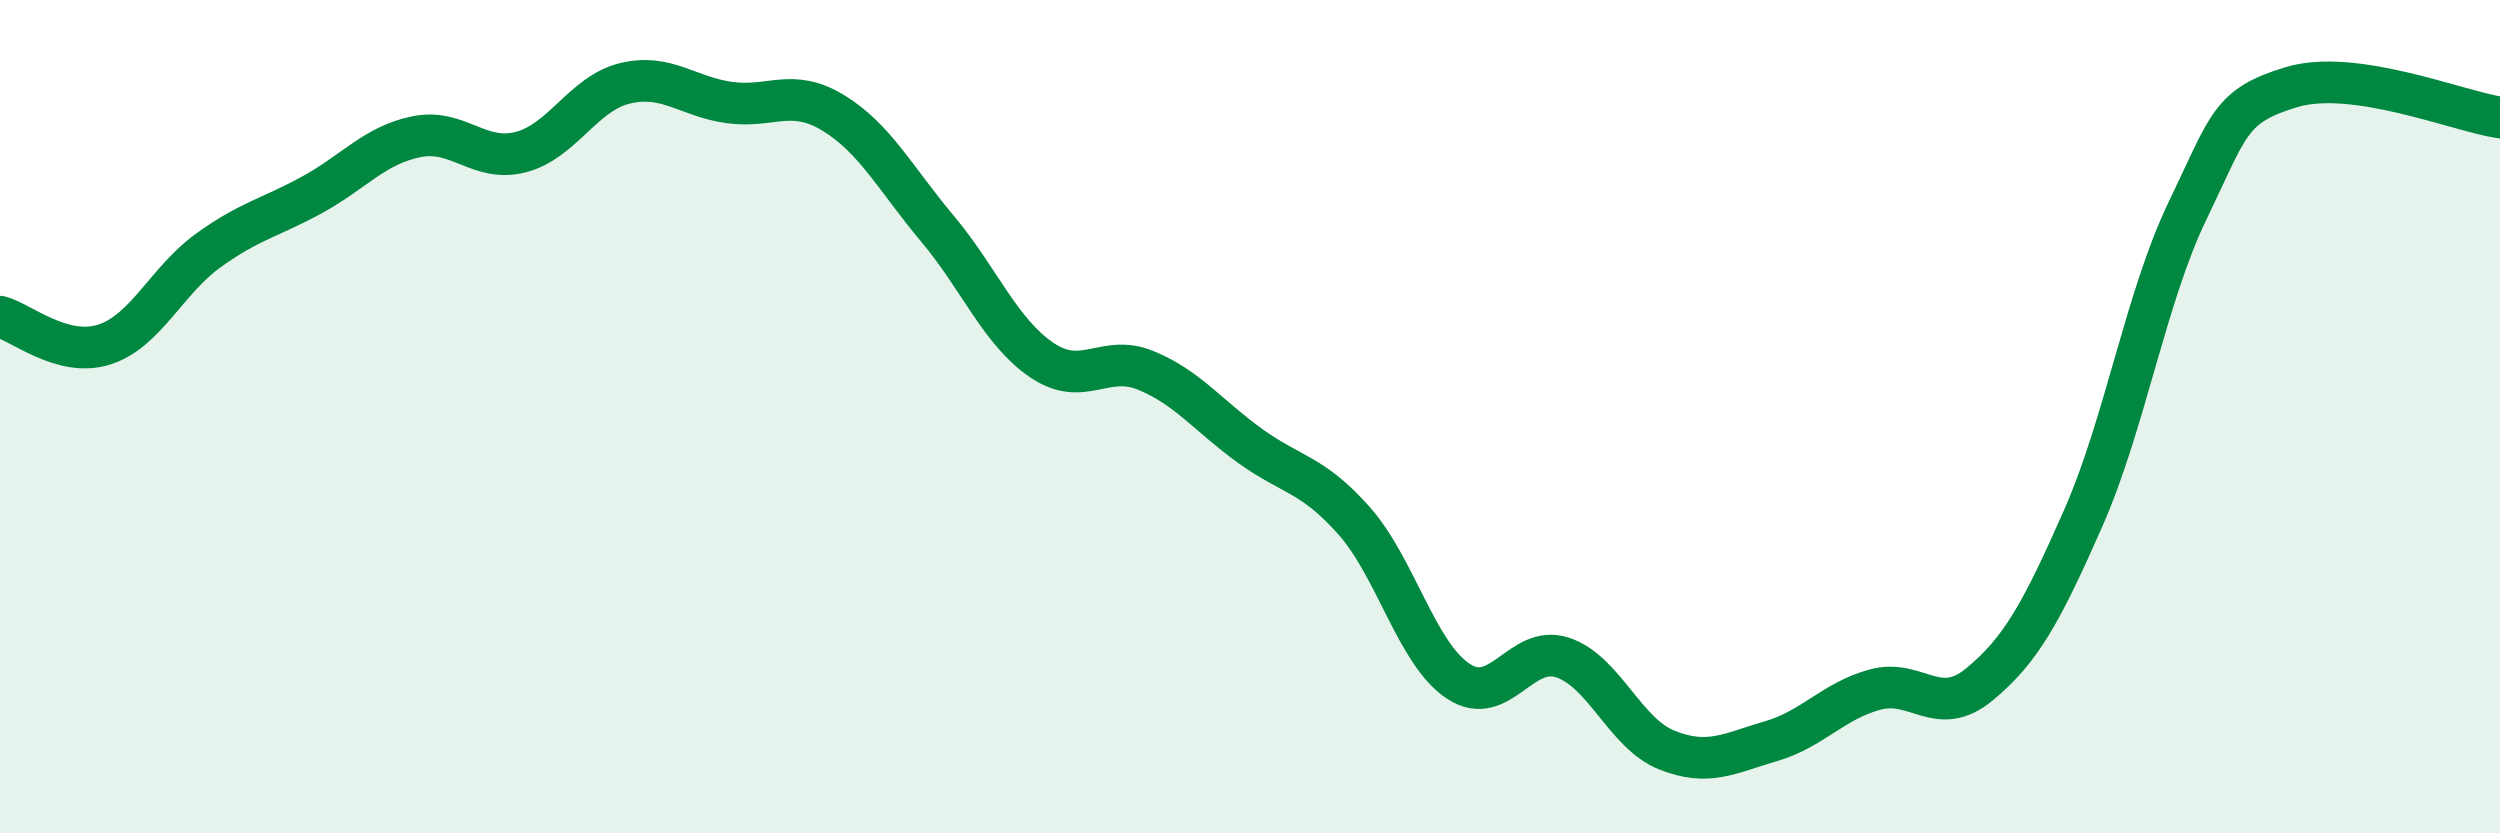 
    <svg width="60" height="20" viewBox="0 0 60 20" xmlns="http://www.w3.org/2000/svg">
      <path
        d="M 0,7.6 C 0.5,7.73 1.5,8.59 2.5,8.27 C 3.5,7.95 4,6.73 5,6.01 C 6,5.29 6.5,5.22 7.5,4.67 C 8.5,4.12 9,3.48 10,3.28 C 11,3.08 11.5,3.91 12.5,3.65 C 13.5,3.39 14,2.24 15,2 C 16,1.76 16.5,2.32 17.5,2.46 C 18.5,2.6 19,2.1 20,2.71 C 21,3.32 21.5,4.3 22.5,5.49 C 23.5,6.68 24,7.96 25,8.64 C 26,9.32 26.5,8.48 27.5,8.89 C 28.5,9.3 29,9.98 30,10.7 C 31,11.42 31.5,11.37 32.5,12.5 C 33.5,13.63 34,15.69 35,16.35 C 36,17.01 36.5,15.45 37.5,15.78 C 38.5,16.11 39,17.6 40,18 C 41,18.4 41.5,18.08 42.5,17.79 C 43.5,17.5 44,16.82 45,16.55 C 46,16.28 46.5,17.25 47.5,16.43 C 48.5,15.61 49,14.7 50,12.43 C 51,10.16 51.5,7.13 52.5,5.06 C 53.5,2.99 53.5,2.54 55,2.09 C 56.5,1.64 59,2.67 60,2.82L60 20L0 20Z"
        fill="#008740"
        opacity="0.1"
        stroke-linecap="round"
        stroke-linejoin="round"
      />
      <path
        d="M 0,7.6 C 0.5,7.73 1.5,8.59 2.5,8.27 C 3.5,7.95 4,6.73 5,6.01 C 6,5.29 6.5,5.22 7.5,4.67 C 8.5,4.12 9,3.48 10,3.28 C 11,3.08 11.5,3.91 12.5,3.65 C 13.5,3.39 14,2.24 15,2 C 16,1.76 16.5,2.32 17.5,2.46 C 18.5,2.6 19,2.1 20,2.71 C 21,3.32 21.5,4.3 22.5,5.49 C 23.5,6.68 24,7.96 25,8.64 C 26,9.32 26.5,8.48 27.5,8.89 C 28.5,9.3 29,9.98 30,10.7 C 31,11.42 31.5,11.37 32.5,12.5 C 33.5,13.63 34,15.69 35,16.35 C 36,17.01 36.5,15.45 37.5,15.78 C 38.5,16.11 39,17.6 40,18 C 41,18.4 41.5,18.08 42.5,17.79 C 43.5,17.5 44,16.82 45,16.55 C 46,16.28 46.5,17.25 47.5,16.43 C 48.5,15.61 49,14.7 50,12.43 C 51,10.16 51.5,7.13 52.5,5.06 C 53.5,2.99 53.5,2.54 55,2.09 C 56.5,1.64 59,2.67 60,2.82"
        stroke="#008740"
        stroke-width="1"
        fill="none"
        stroke-linecap="round"
        stroke-linejoin="round"
      />
    </svg>
  